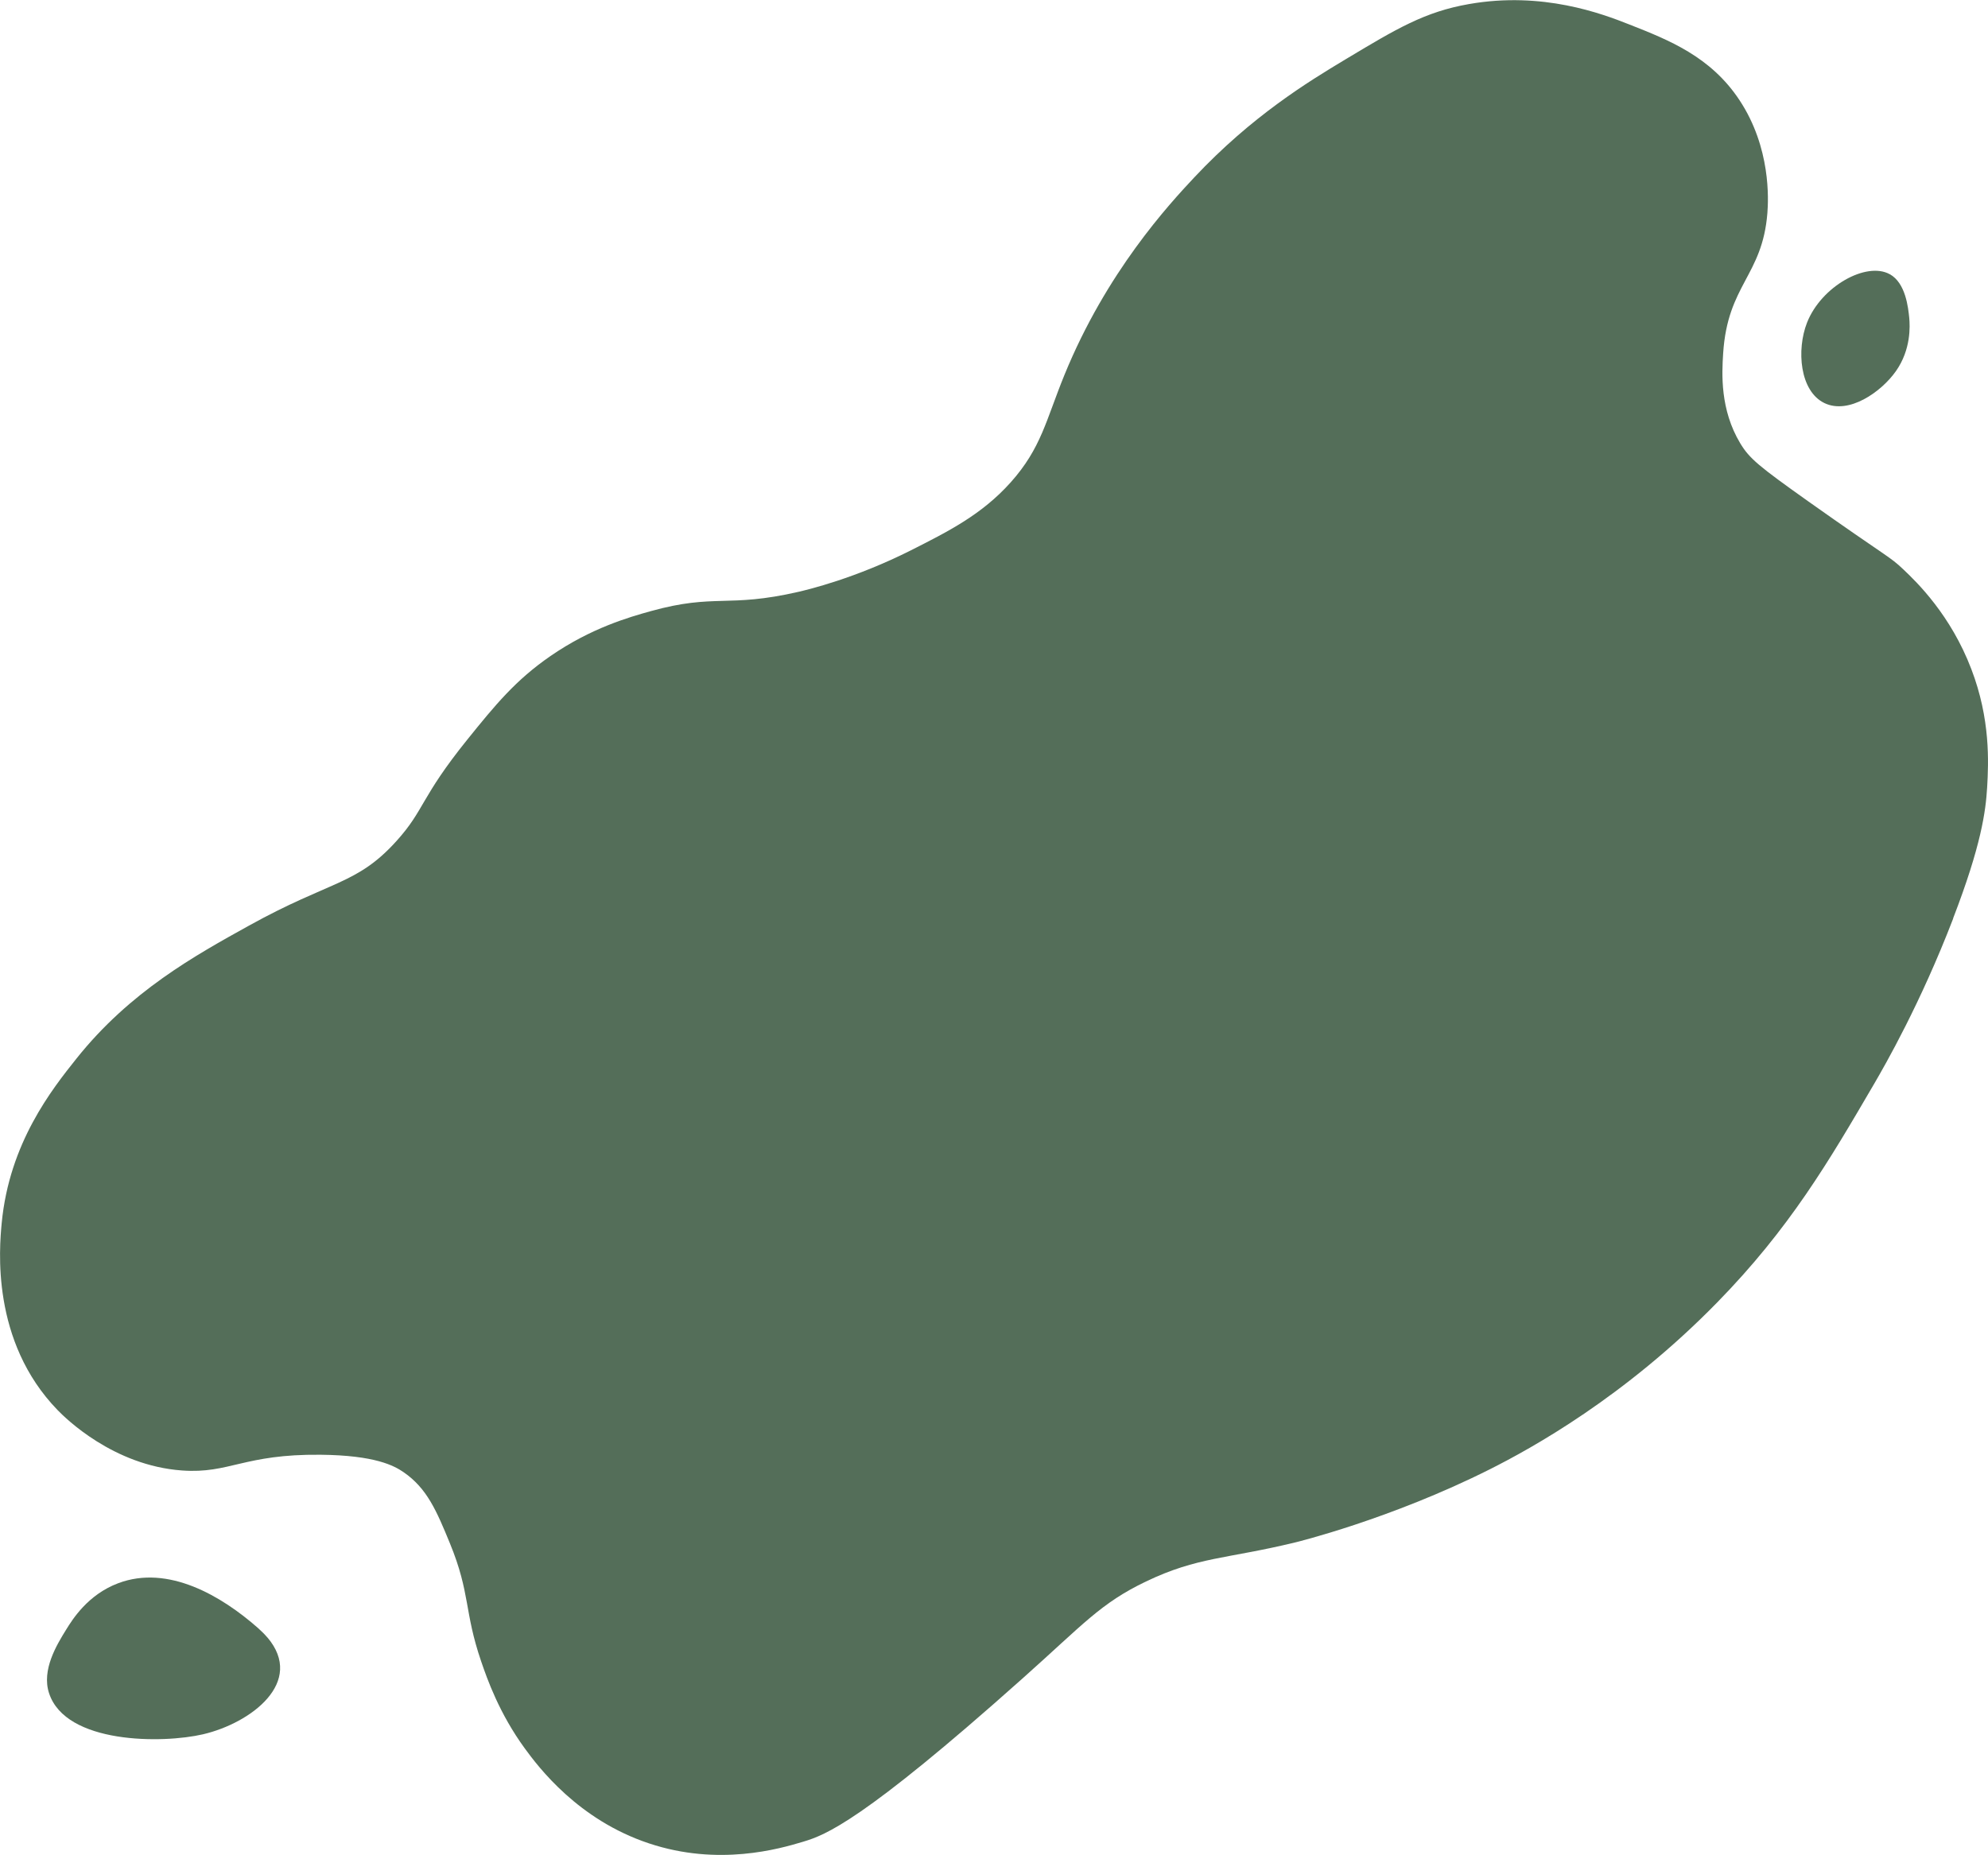 <?xml version="1.0" encoding="UTF-8"?>
<svg id="Capa_2" data-name="Capa 2" xmlns="http://www.w3.org/2000/svg" viewBox="0 0 210.77 196.68">
  <defs>
    <style>
      .cls-1 {
        fill: #546e59;
      }
    </style>
  </defs>
  <g id="Capa_1-2" data-name="Capa 1">
    <g>
      <path class="cls-1" d="M207.07,97.38c2.98-7.73,3.46-11.35,3.61-13.91.15-2.64.36-7.21-1.68-12.53-2.18-5.72-5.76-9.2-7.19-10.55-1.51-1.44-1.53-1.16-10.14-7.26-5.18-3.68-6.2-4.51-7.17-6.13-2.14-3.57-1.95-7.35-1.81-9.52.47-7.33,4.16-8.2,4.69-14.89.11-1.44.38-6.92-2.95-11.96-3.06-4.64-7.51-6.39-11.7-8.04-2.88-1.14-9.18-3.53-16.98-2.16-4.7.82-7.68,2.61-13.11,5.87-3.98,2.39-9.93,6.02-16.03,12.52-2.69,2.87-9.31,10.04-13.75,20.92-1.97,4.82-2.45,7.76-5.71,11.41-3.07,3.43-6.64,5.21-10.55,7.19-5.93,2.99-10.91,4.17-11.93,4.41-7.56,1.74-8.83.15-15.67,2.05-2.27.63-6.32,1.78-10.65,4.77-3.68,2.54-5.83,5.16-8.82,8.87-4.97,6.17-4.51,7.43-7.49,10.73-4.22,4.68-6.96,4.16-15.65,8.98-5.72,3.17-12.61,6.98-18.28,14.09-2.58,3.24-7.12,8.93-7.93,17.45-.24,2.59-1.18,12.51,5.94,19.84.79.81,5.87,5.87,13.19,6.39,5.03.36,6.52-1.75,14.67-1.67,5.8.06,7.8,1.16,8.81,1.85,2.48,1.71,3.49,4.08,4.91,7.54,2.19,5.34,1.49,7.18,3.31,12.51.64,1.87,1.92,5.53,4.63,9.24,1.44,1.97,5.64,7.57,13.17,10.07,7.35,2.45,13.8.59,16.35-.18,2.33-.7,6.22-2.11,23.24-17.3,6.52-5.81,8.28-7.98,13.1-10.29,5.49-2.63,8.52-2.37,15.85-4.15,0,0,10.05-2.44,20.63-7.76,4.35-2.19,14.23-7.61,24.06-17.66,7.71-7.88,11.86-14.98,16.66-23.2,1.16-1.99,4.91-8.51,8.38-17.53Z"/>
      <path class="cls-1" d="M28.35,173.63c-.28-.33-.61-.66-.99-1-3.88-3.42-9.53-6.75-14.82-4.76-3.25,1.22-4.88,3.88-5.53,4.93-.99,1.6-2.62,4.26-1.81,6.73,1.76,5.41,12.05,5.36,16.33,4.36,5.08-1.19,10.84-5.53,6.82-10.27Z"/>
      <path class="cls-1" d="M200.34,29.07c-2.47-1.36-7.25,1.29-8.76,5.15-1.12,2.86-.78,7.25,1.85,8.52,2.58,1.24,6.02-1.17,7.58-3.39,1.61-2.29,1.49-4.77,1.41-5.65-.11-1.06-.37-3.7-2.07-4.63Z"/>
    </g>
  </g>
</svg>